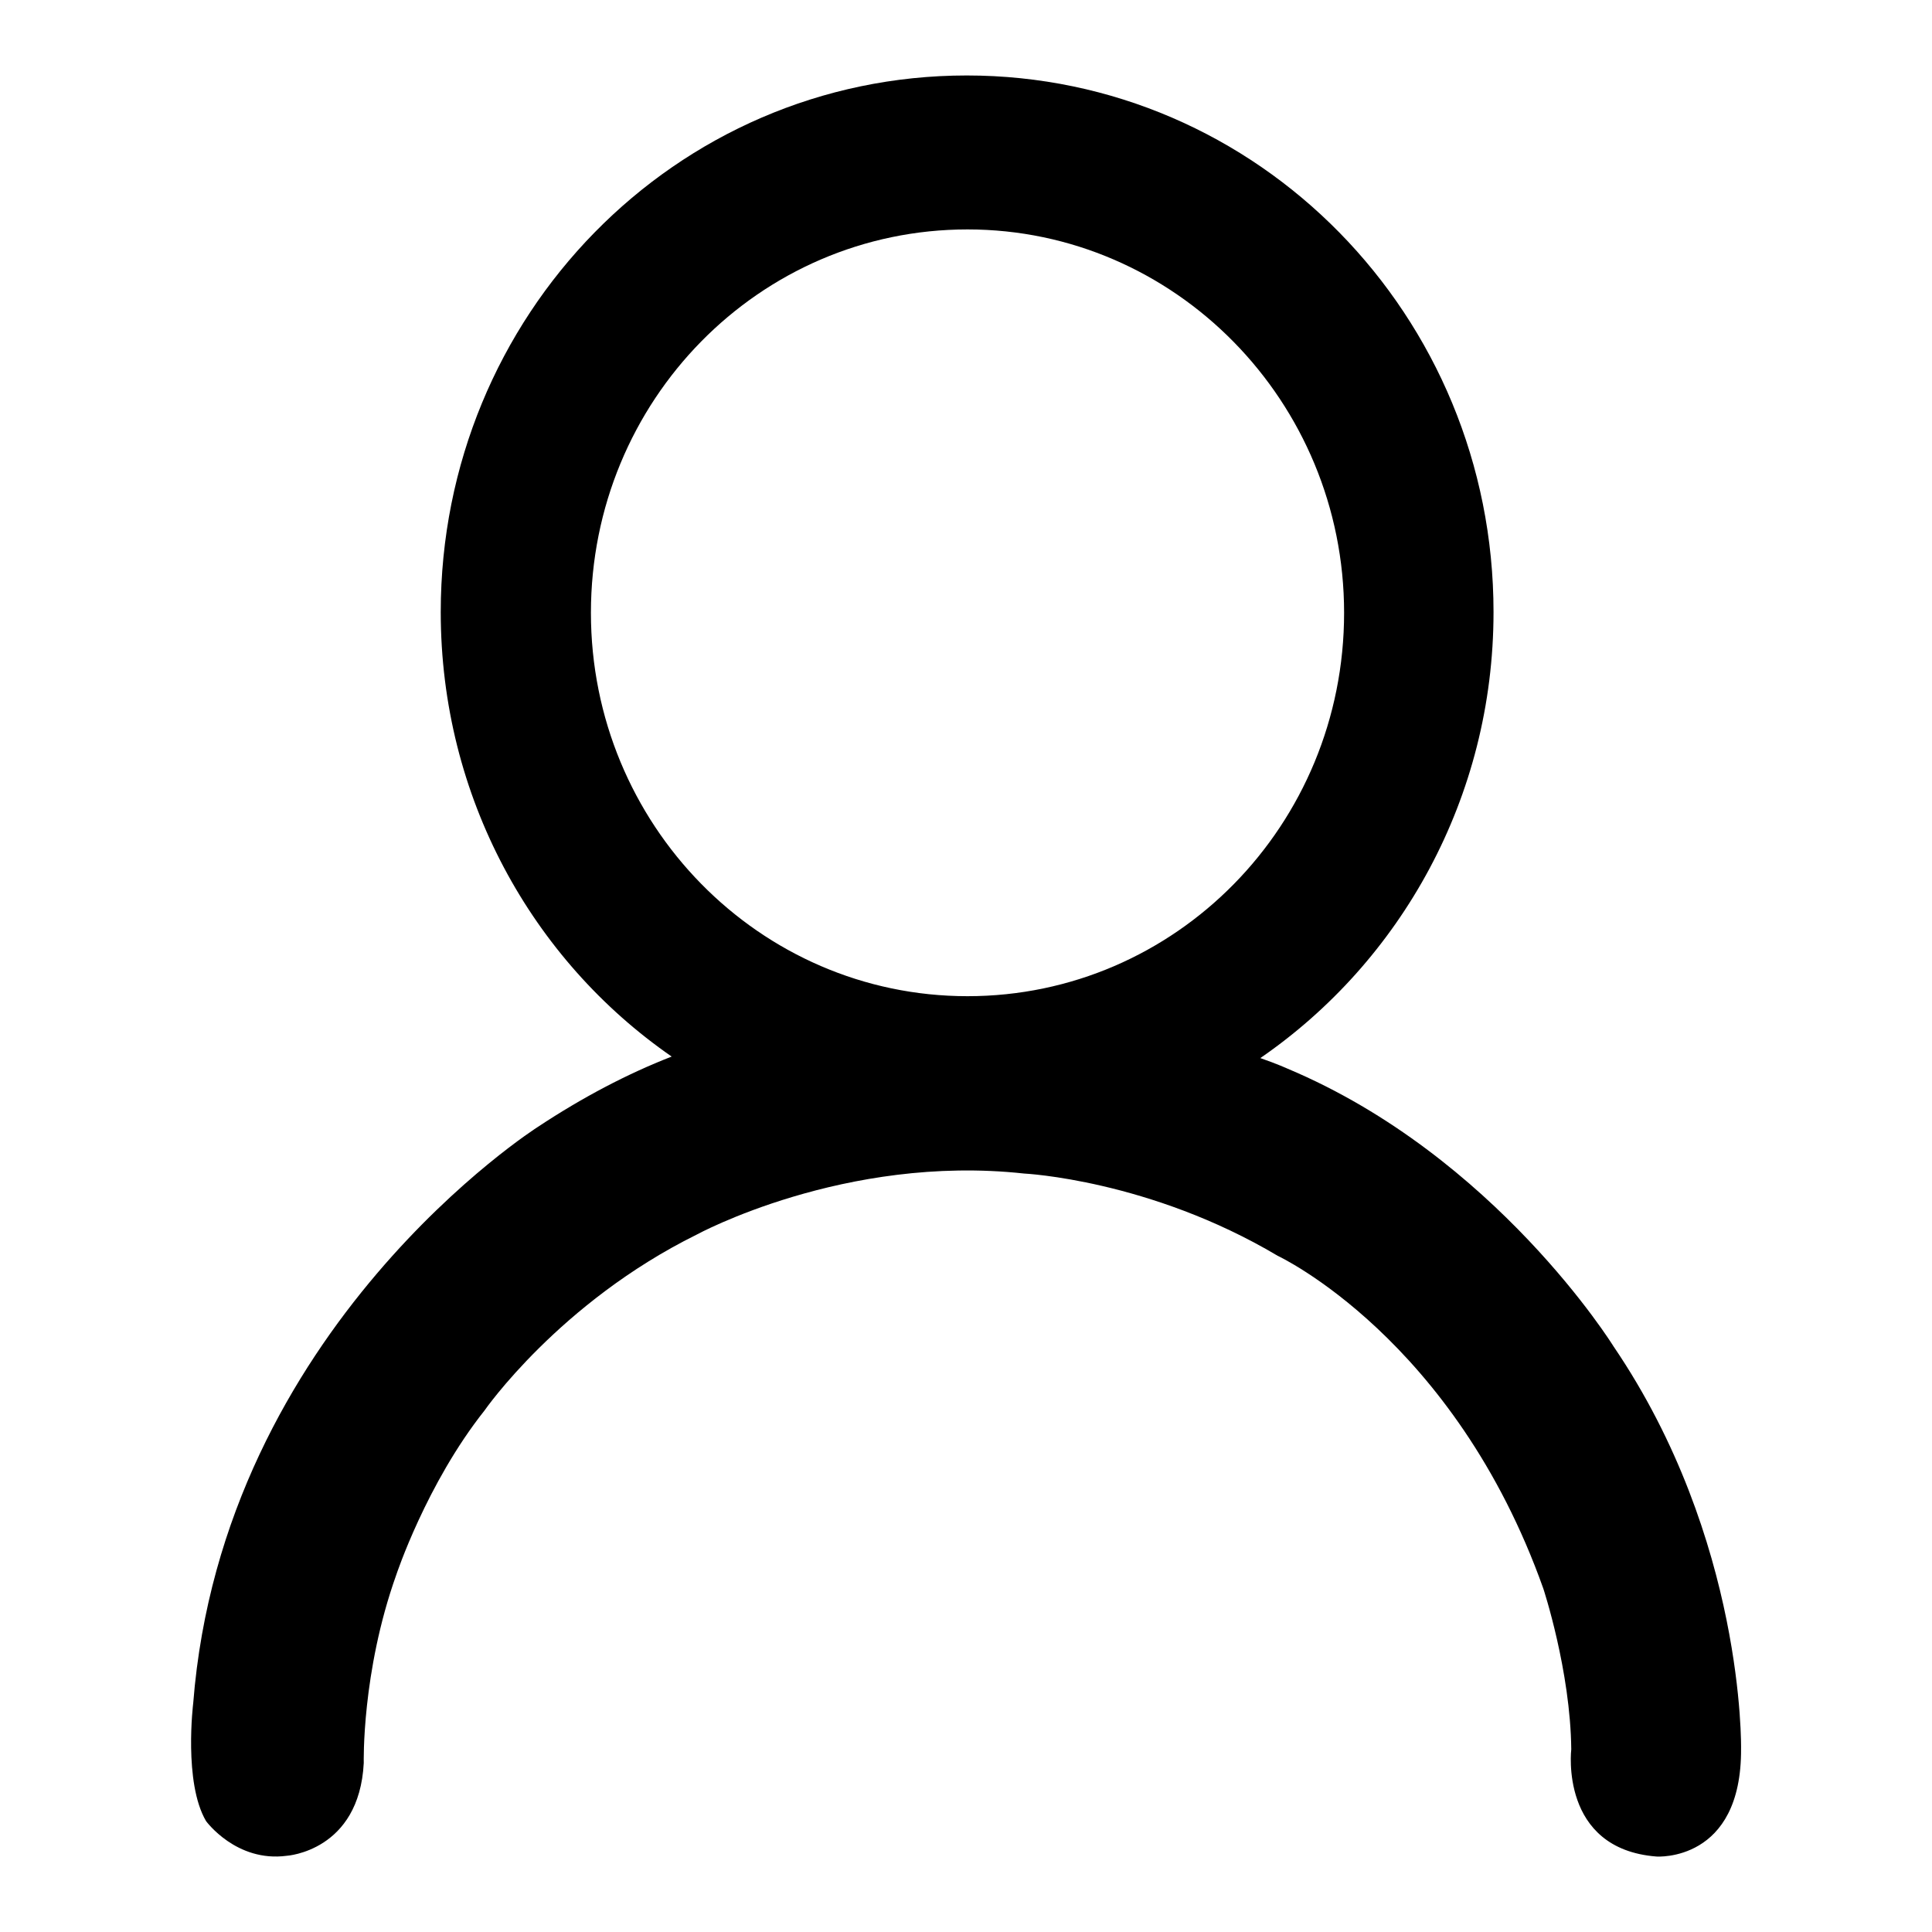 <?xml version="1.0" encoding="utf-8"?>
<!-- Svg Vector Icons : http://www.onlinewebfonts.com/icon -->
<!DOCTYPE svg PUBLIC "-//W3C//DTD SVG 1.1//EN" "http://www.w3.org/Graphics/SVG/1.1/DTD/svg11.dtd">
<svg version="1.1" xmlns="http://www.w3.org/2000/svg" xmlns:xlink="http://www.w3.org/1999/xlink" x="0px" y="0px" viewBox="0 0 256 256" enable-background="new 0 0 256 256" xml:space="preserve">
<g> <path fill="#000000" d="M213.8,178.4c0,0-15.6-25.2-43.2-36.8c0,0-1.3-0.6-3.6-1.4c18.6-12.8,30.9-34.5,30.9-59.1 c0-39.3-31.2-71.1-69.8-71.1S58.4,41.8,58.4,81.1c0,24.5,12.1,46.1,30.6,58.9c-5.9,2.3-11.8,5.4-17.7,9.3c0,0-41.8,26.5-45.7,76.4 c0,0-1.3,10.5,1.7,15.6c0,0,4,5.5,10.7,4.6c0,0,9.6-0.6,10.2-12.3c0,0-0.3-12,4.3-24.9c0,0,4-12.1,11.7-21.8 c0,0,9.9-14.3,28.1-23.3c0,0,19.6-10.7,43.4-8.1c0,0,16.6,0.8,33.6,10.9c0,0,23.4,10.9,35.2,44.1c0,0,3.6,10.9,3.7,21.3 c0,0-1.6,13.2,11.3,14.2c0,0,11.3,0.8,11.2-14.3C230.7,231.7,231.2,204,213.8,178.4L213.8,178.4z M78.3,81.2 c0-28.1,22.3-50.8,49.9-50.8c27.5,0,49.9,22.8,49.9,50.8c0,28.1-22.3,50.8-49.9,50.8C100.6,132,78.3,109.2,78.3,81.2z"/></g>
</svg>